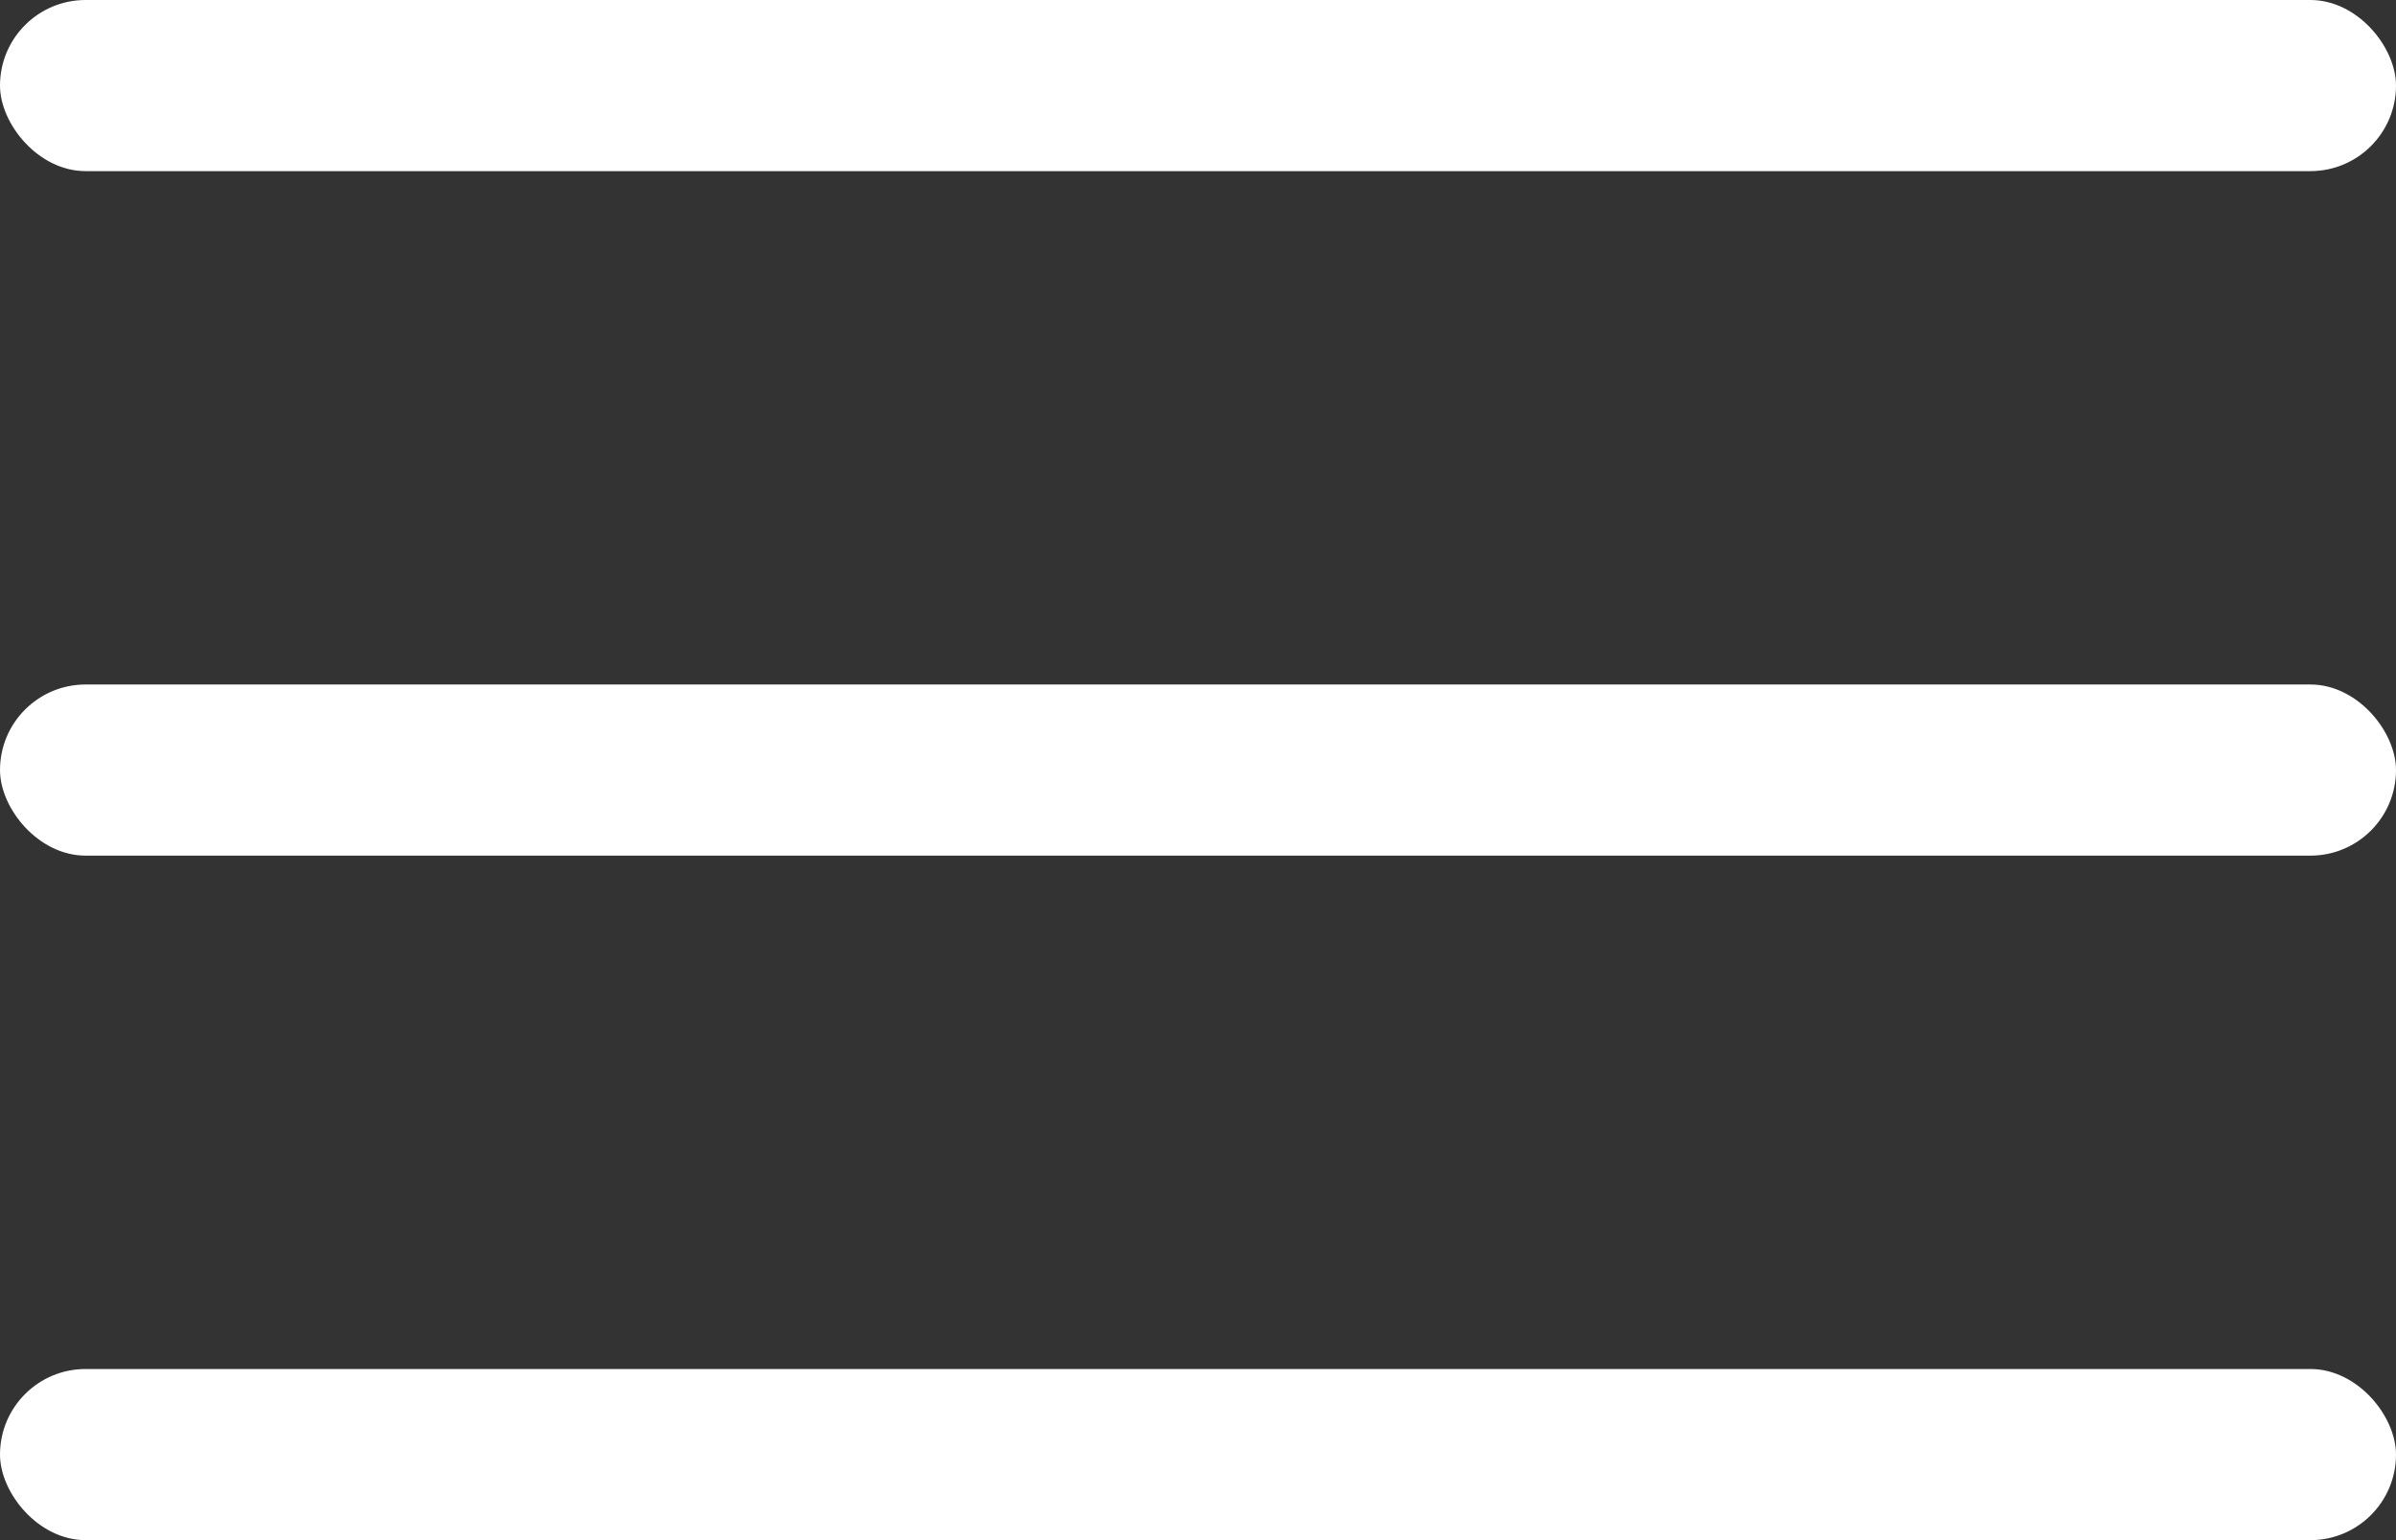 <svg id="menu-hamburguer" xmlns="http://www.w3.org/2000/svg" width="28" height="18" viewBox="0 0 28 18">
  <rect x="0" y="0" width="28" height="18" fill="#333333" stroke="none"/>
  <rect id="Rectangle_188" data-name="Rectangle 188" width="28" height="2" rx="1" transform="translate(0 16)" fill="#fff"/>
  <rect id="Rectangle_187" data-name="Rectangle 187" width="28" height="2" rx="1" transform="translate(0 8)" fill="#fff"/>
  <rect id="Rectangle_184" data-name="Rectangle 184" width="28" height="2" rx="1" fill="#fff"/>
</svg>
